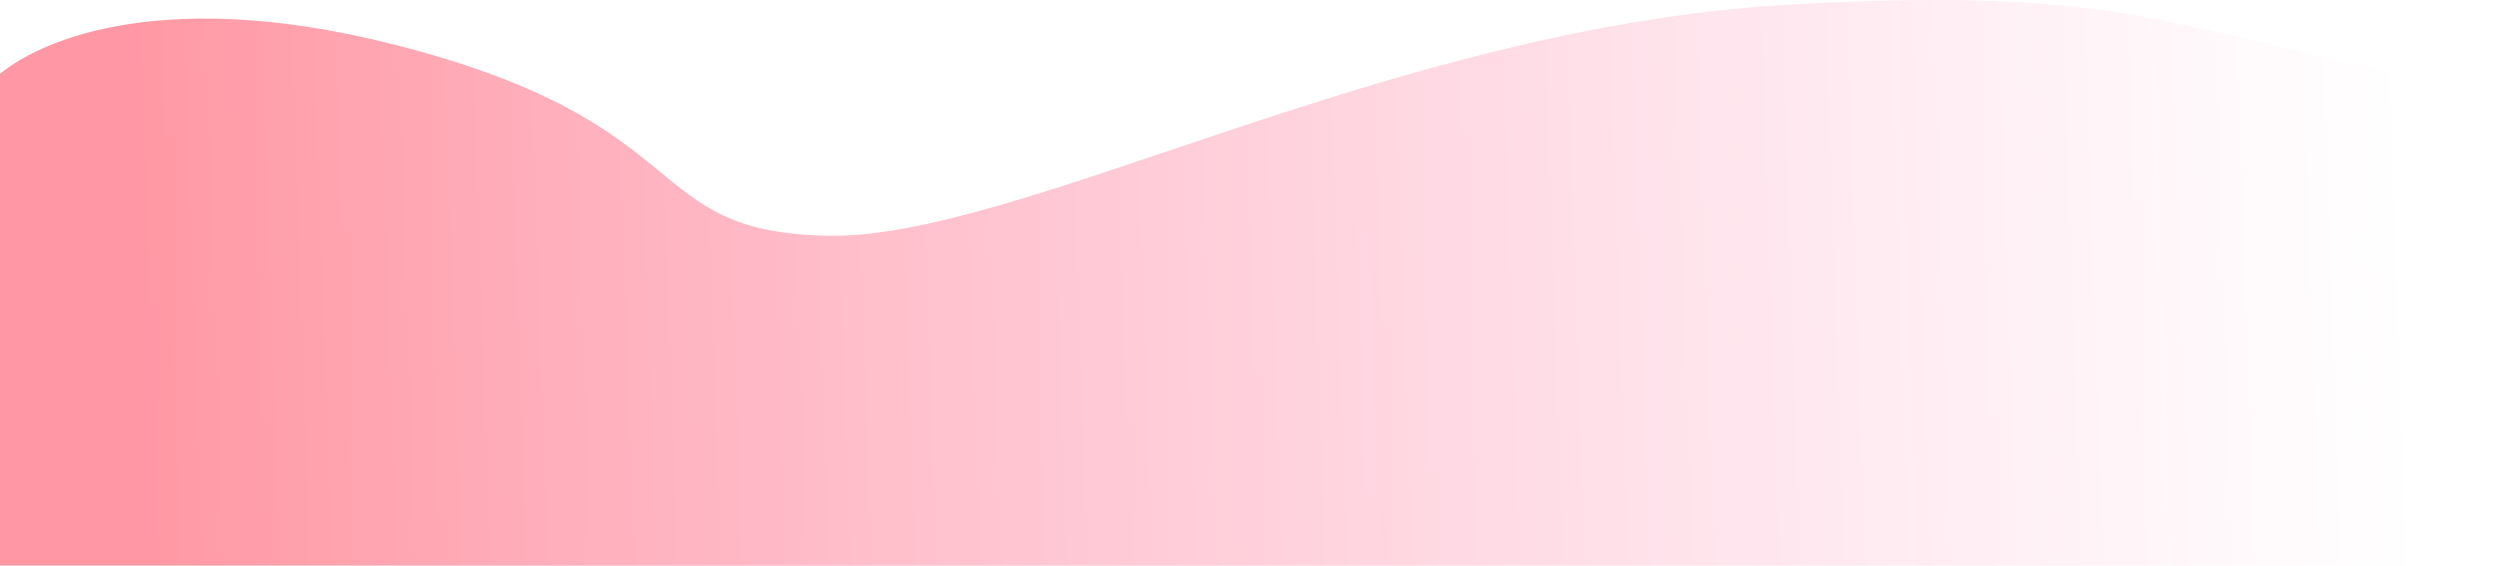 <svg width="1440" height="326" viewBox="0 0 1440 326" fill="none" xmlns="http://www.w3.org/2000/svg">
<path d="M227.5 25.799C84.7 -10.601 10.667 27.299 -8.5 50.799V325.799H1443V50.799C1260 27.799 1257.5 -10.701 1028.5 2.799C799.5 16.299 587 137.799 477 135.799C367 133.799 406 71.299 227.5 25.799Z" fill="url(#paint0_linear_167_57)"/>
<defs>
<linearGradient id="paint0_linear_167_57" x1="1388" y1="204.299" x2="88.518" y2="247.813" gradientUnits="userSpaceOnUse">
<stop stop-color="#FF3E8F" stop-opacity="0"/>
<stop offset="1" stop-color="#FF0622" stop-opacity="0.41"/>
</linearGradient>
</defs>
</svg>
